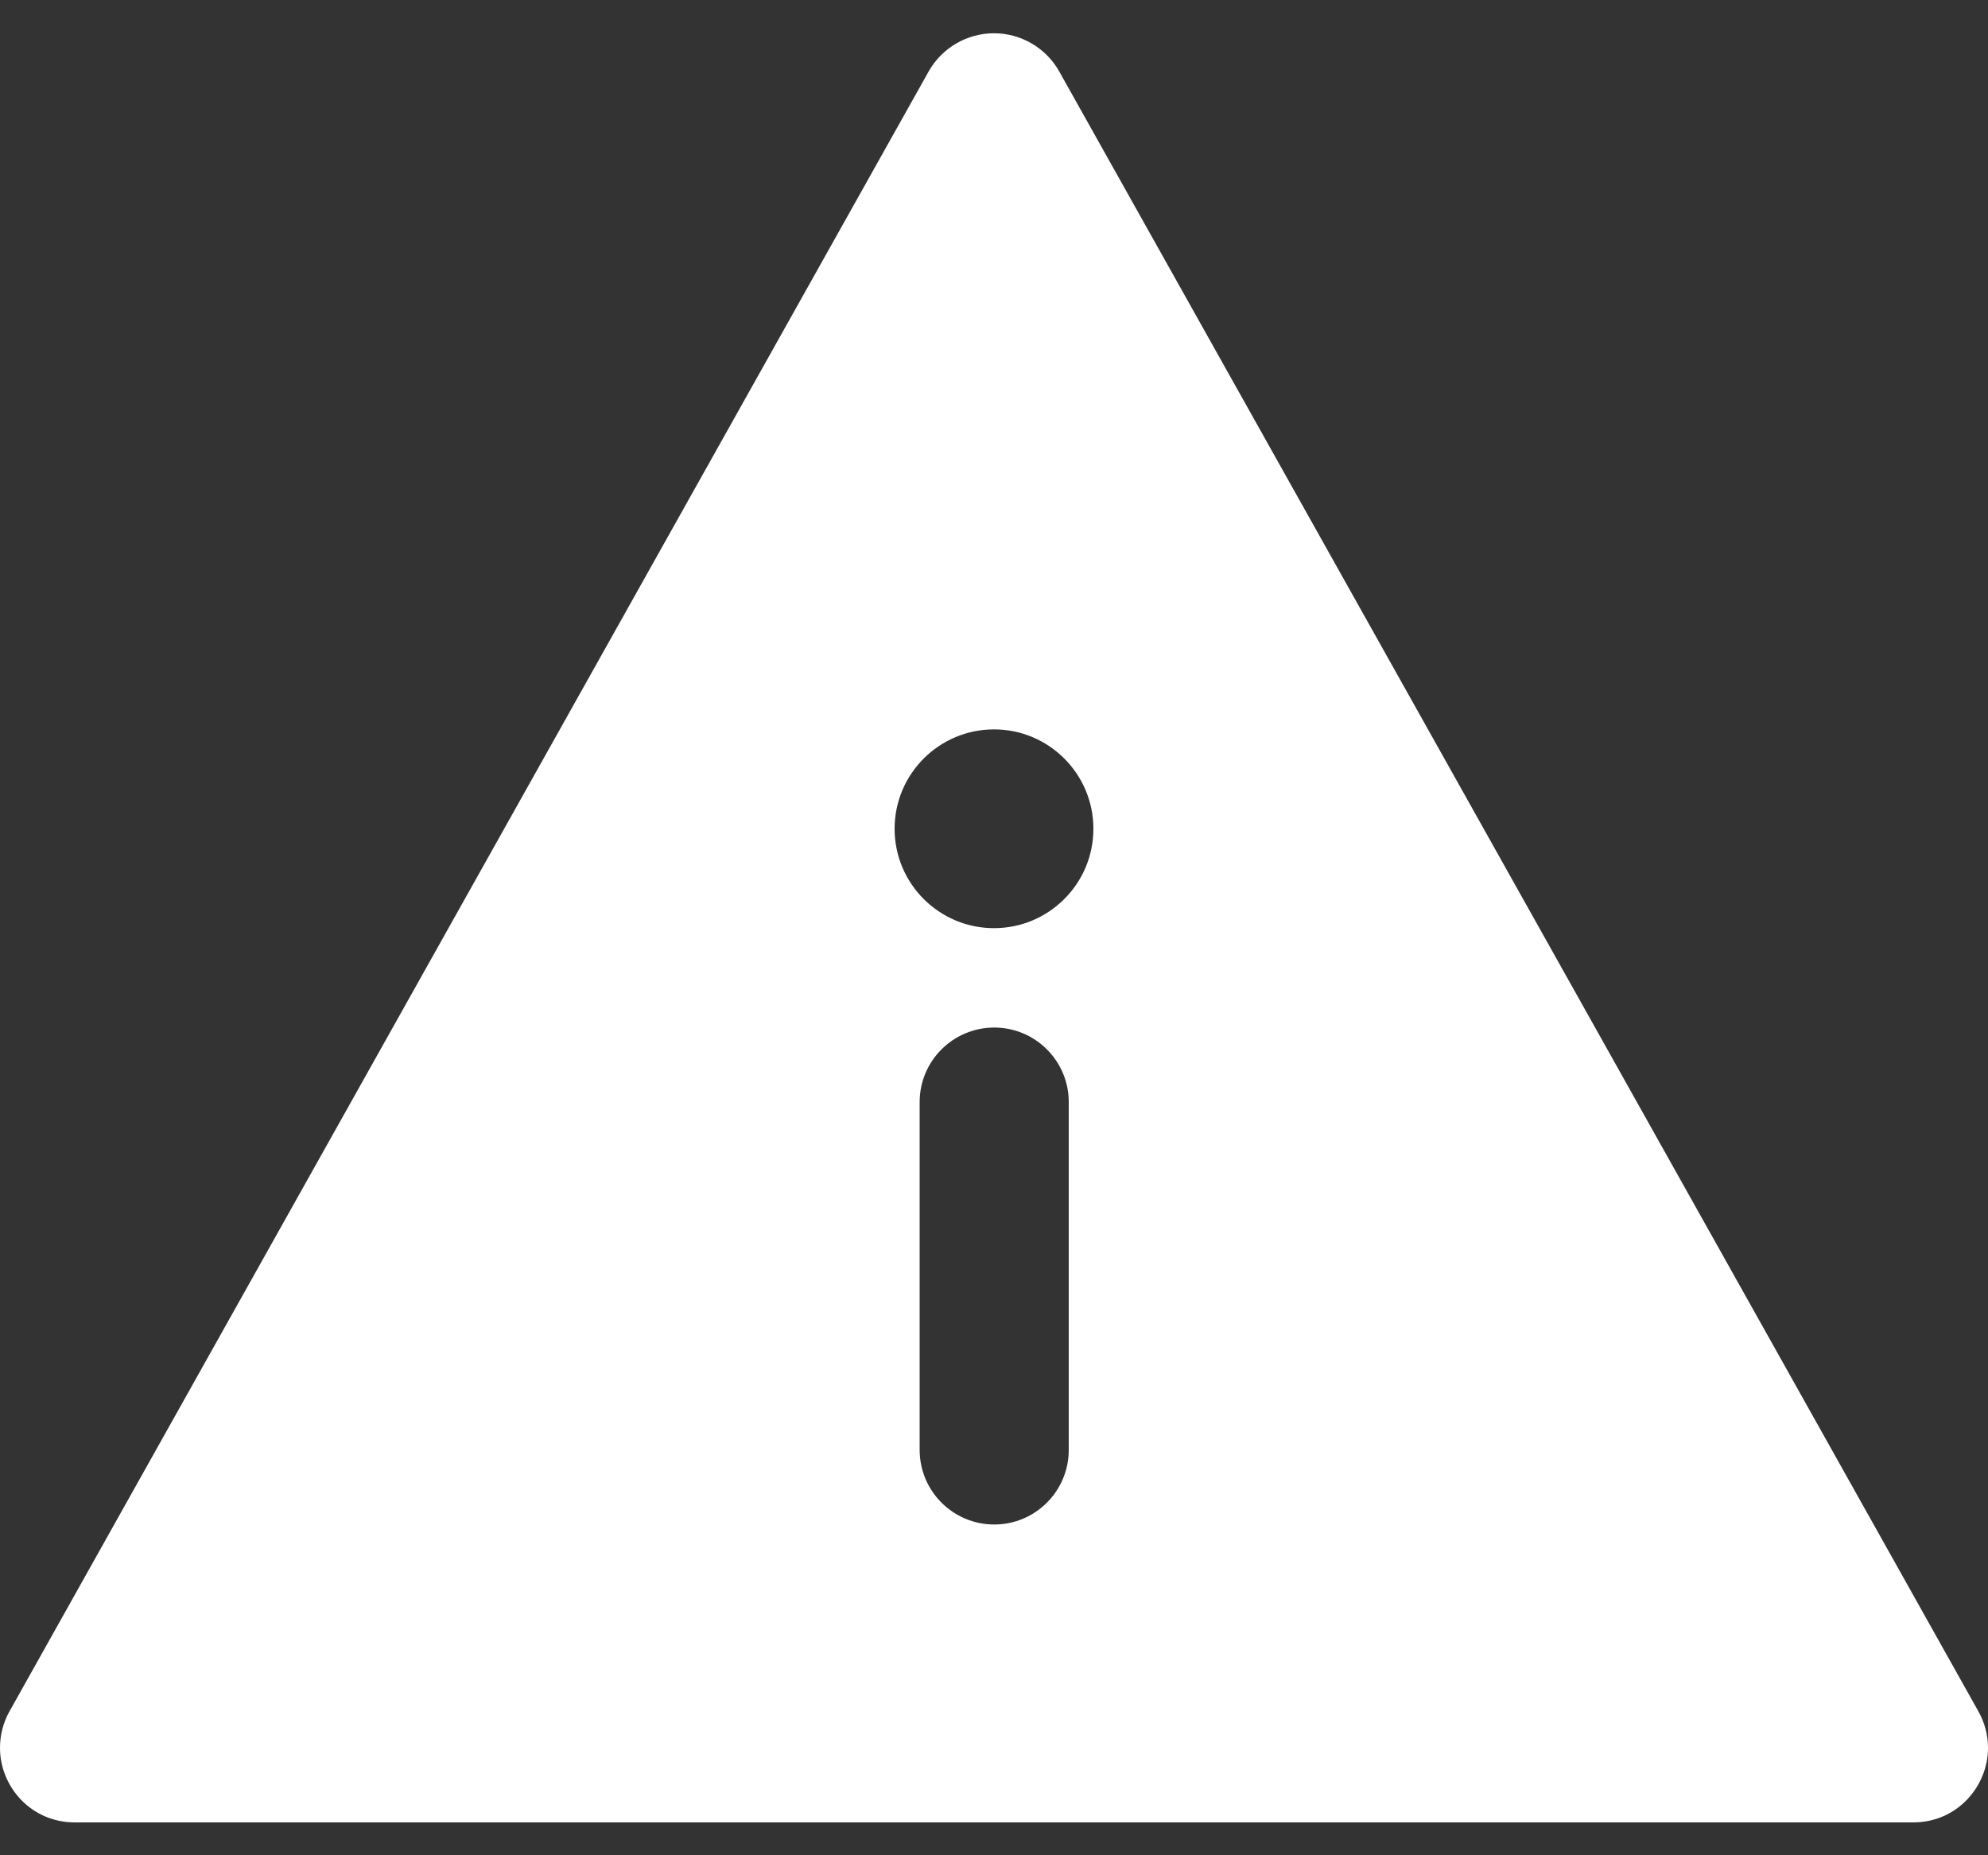<svg width="15" height="14" viewBox="0 0 15 14" fill="none" xmlns="http://www.w3.org/2000/svg">
<rect x="0" y="0" width="15" height="14" fill="#333333" stroke="none"/>
<path d="M0.071 12.915L7.007 0.539C7.107 0.362 7.295 0.251 7.5 0.251C7.704 0.251 7.893 0.362 7.992 0.539L14.928 12.915C14.976 13.001 15 13.095 15 13.19C15 13.479 14.768 13.752 14.436 13.752H0.564C0.234 13.752 0 13.482 0 13.19C0 13.095 0.023 13.001 0.071 12.915ZM7.502 7.754C7.191 7.754 6.939 8.006 6.939 8.316V10.941C6.939 11.252 7.191 11.504 7.502 11.504C7.812 11.504 8.064 11.252 8.064 10.941V8.316C8.064 8.006 7.812 7.754 7.502 7.754ZM7.5 5.504C7.086 5.504 6.75 5.84 6.75 6.254C6.75 6.668 7.086 7.004 7.5 7.004C7.914 7.004 8.25 6.668 8.25 6.254C8.25 5.84 7.914 5.504 7.5 5.504Z" fill="white"/>
</svg>
